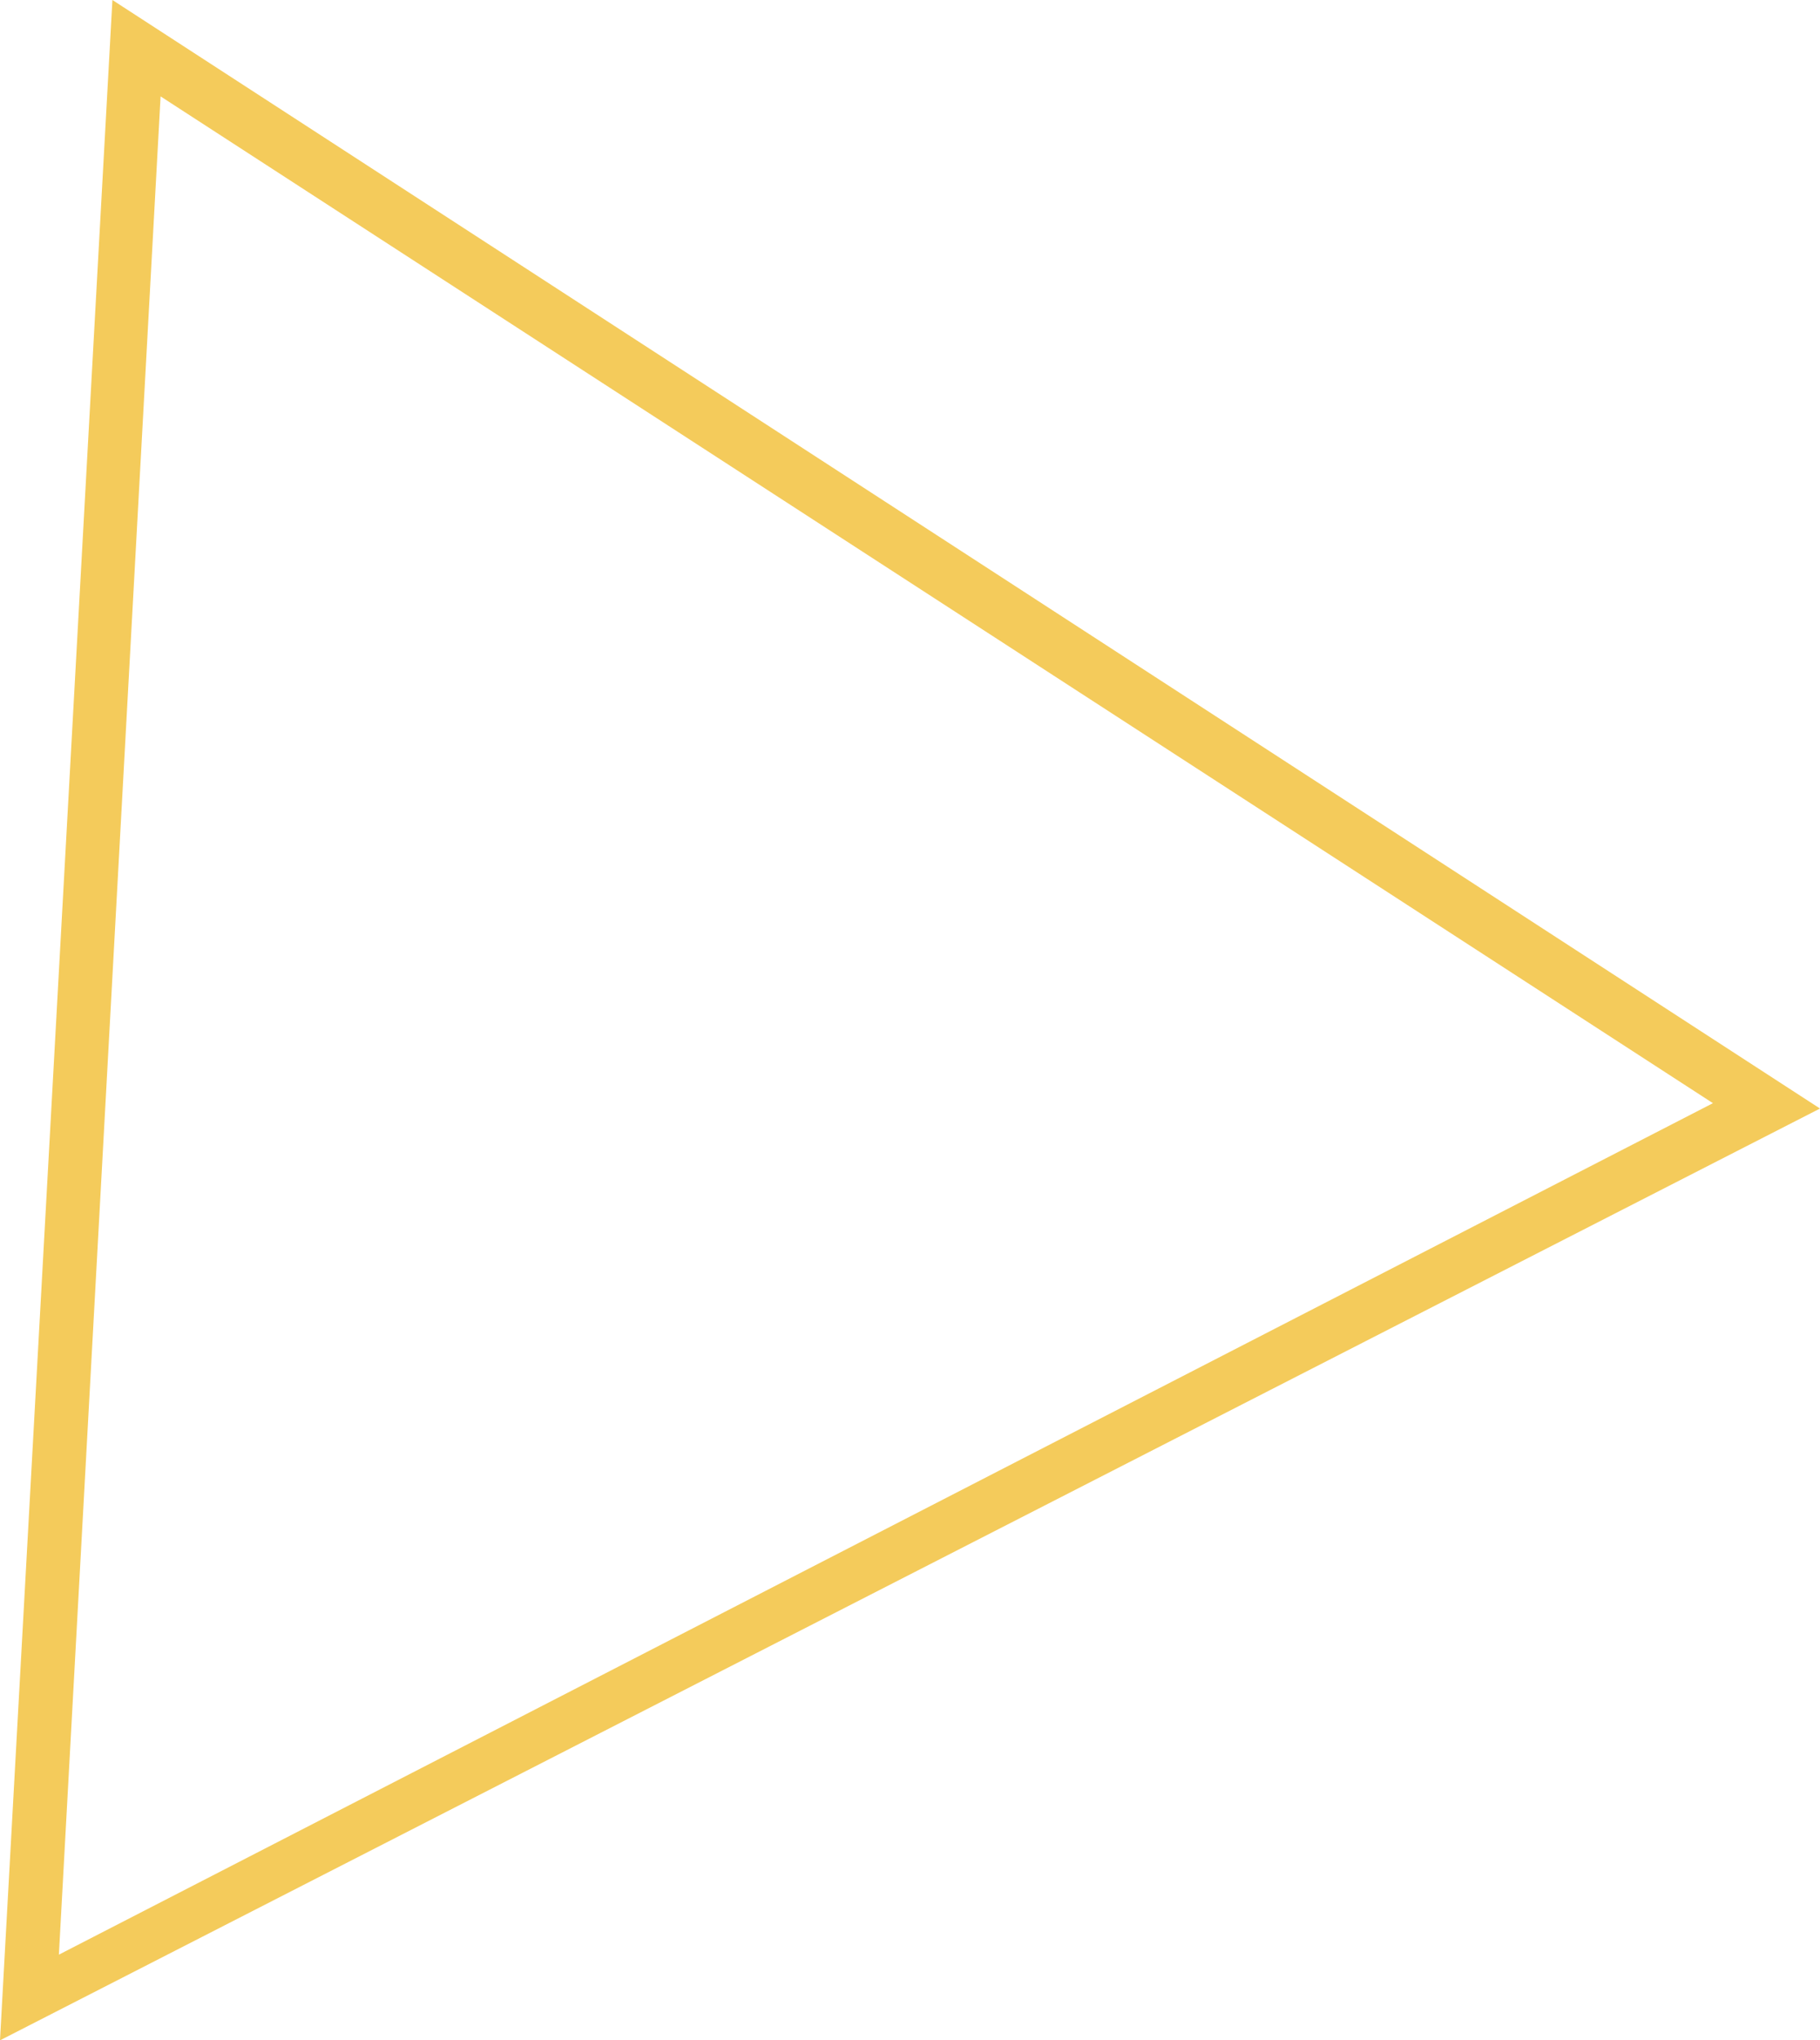 <?xml version="1.0" encoding="utf-8"?>
<!-- Generator: Adobe Illustrator 24.0.0, SVG Export Plug-In . SVG Version: 6.00 Build 0)  -->
<svg version="1.1" id="Layer_1" xmlns="http://www.w3.org/2000/svg" xmlns:xlink="http://www.w3.org/1999/xlink" x="0px" y="0px"
	 viewBox="0 0 34 38.1" style="enable-background:new 0 0 34 38.1;" xml:space="preserve">
<style type="text/css">
	.st0{fill:#F4CB5B;}
</style>
<path class="st0" d="M1.1,36.5L32,20.6L3,1.8L1.1,36.5 M0,38.1L2.1,0L34,20.7L0,38.1z"/>
</svg>
